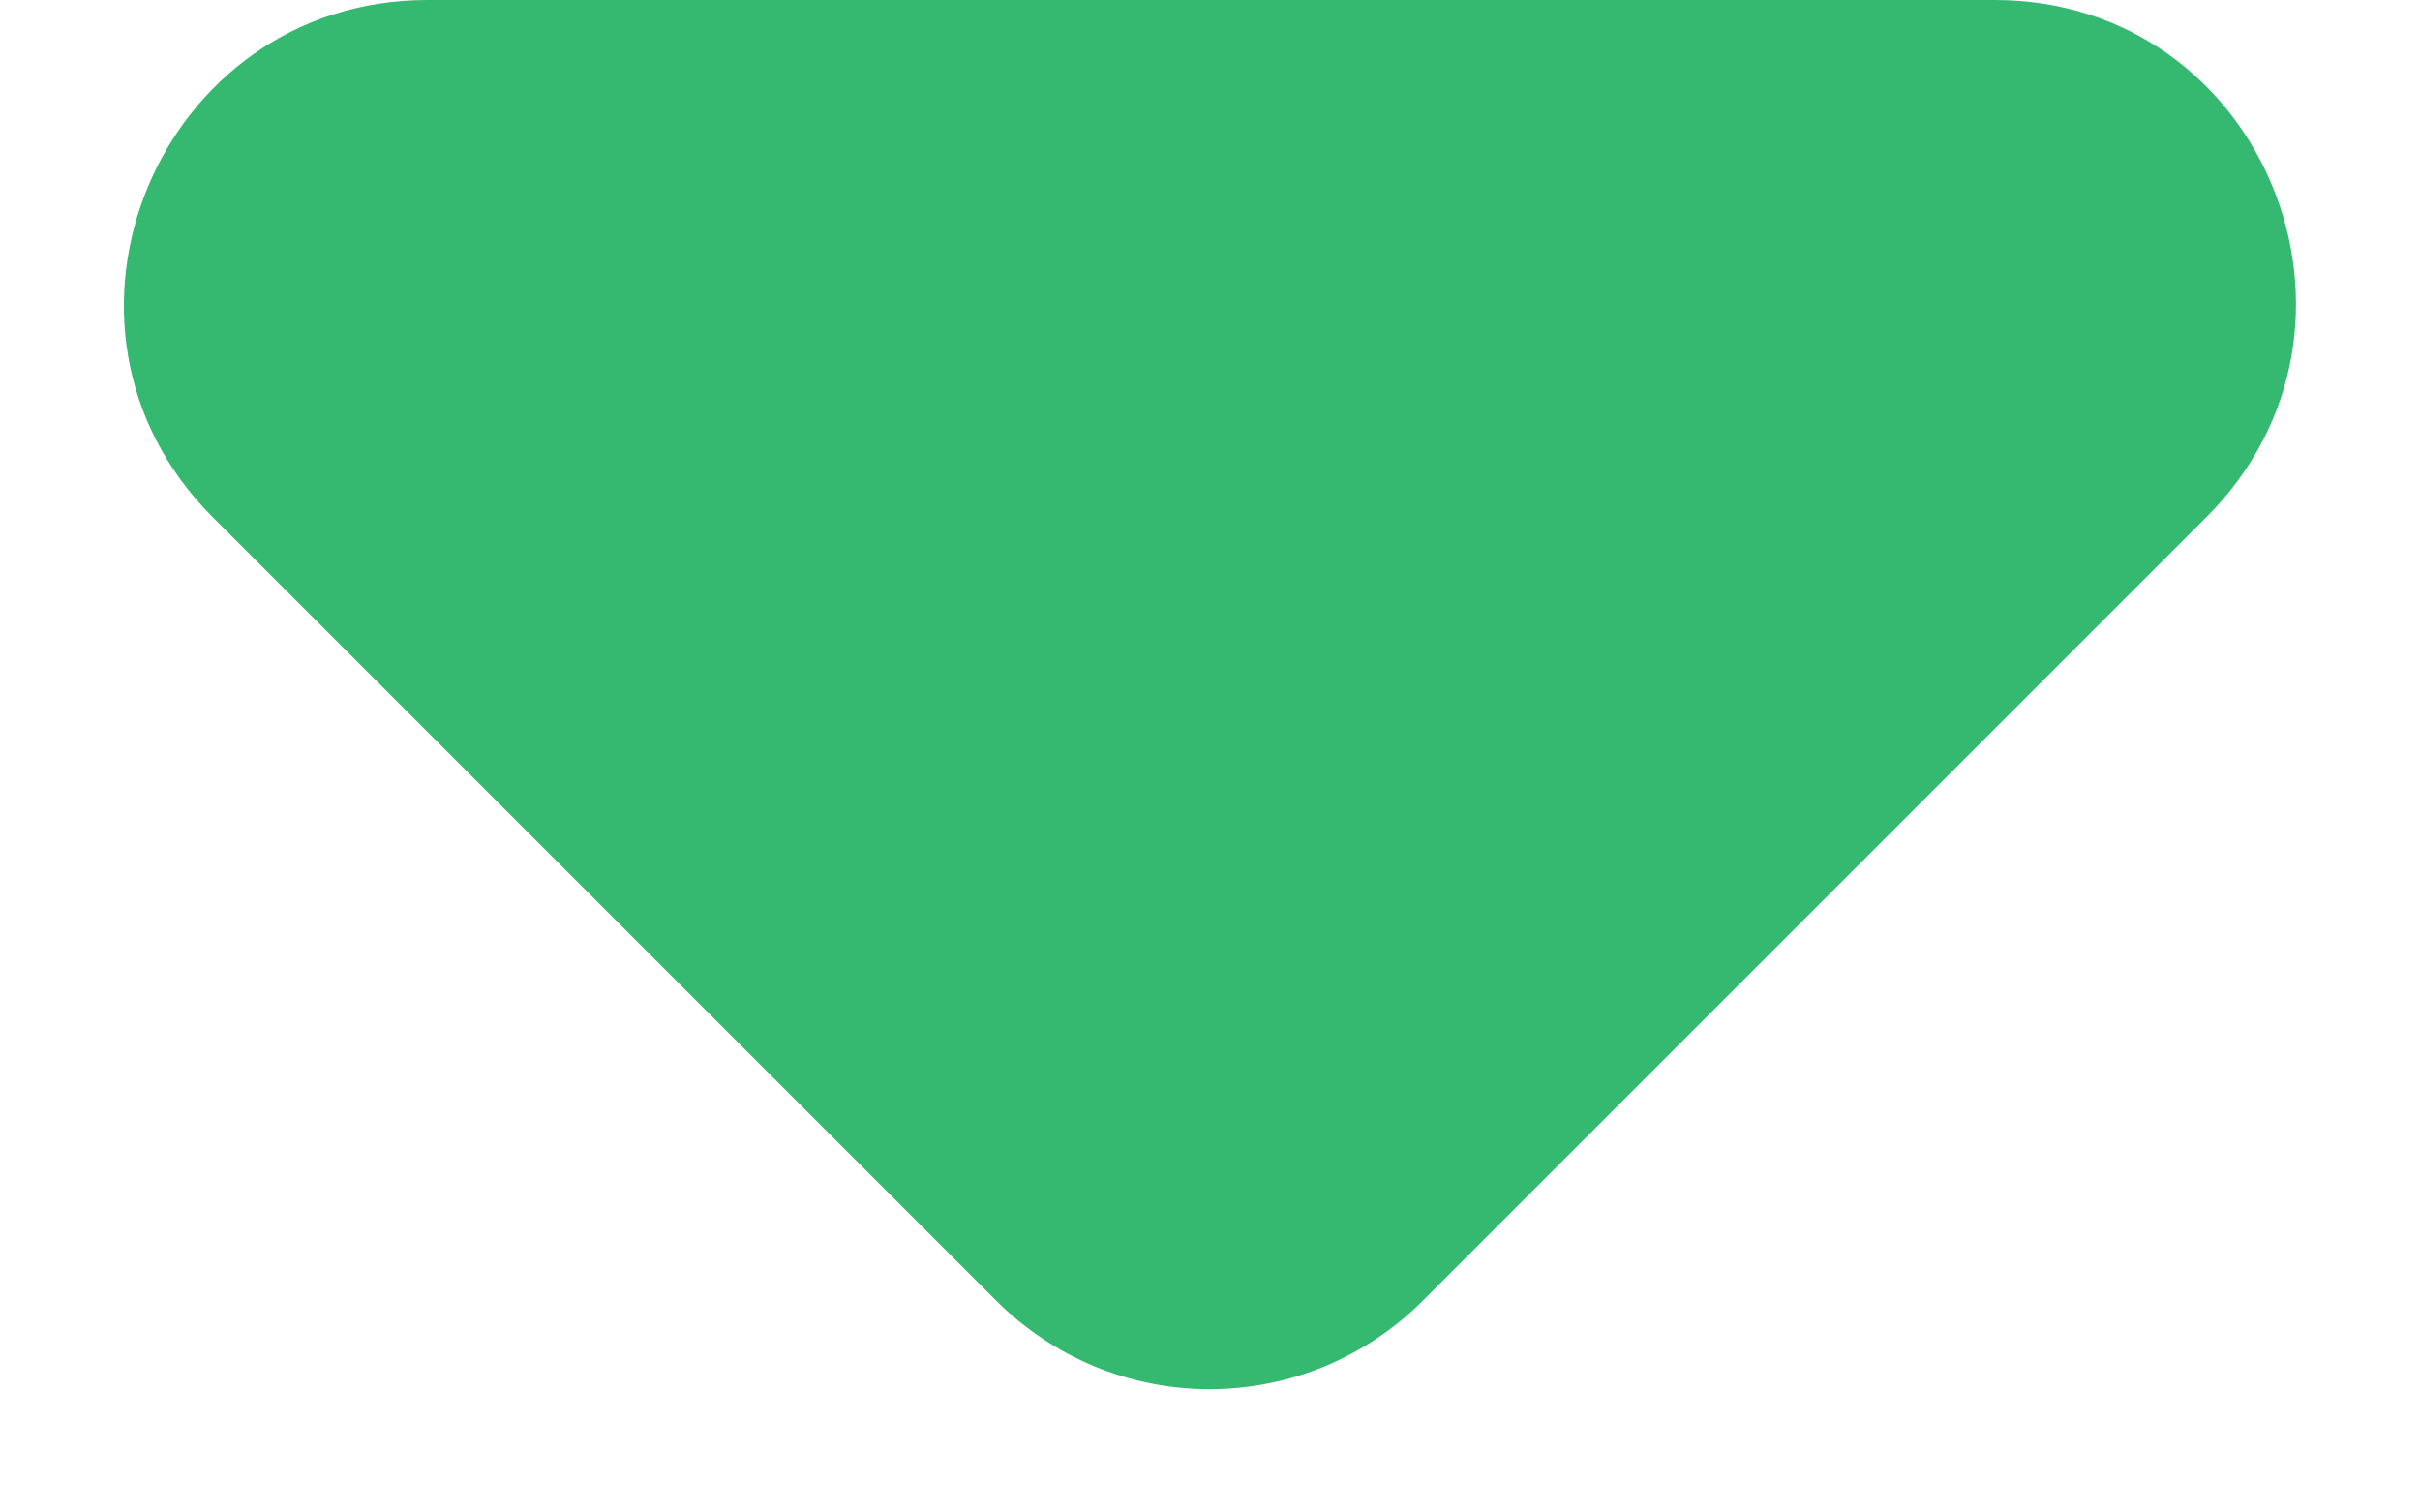 <svg width="16" height="10" viewBox="0 0 16 10" fill="none" xmlns="http://www.w3.org/2000/svg">
<path d="M14.587 3.42L9.407 8.6C9.222 8.785 9.002 8.932 8.76 9.033C8.519 9.133 8.259 9.185 7.997 9.185C7.735 9.185 7.476 9.133 7.234 9.033C6.992 8.932 6.772 8.785 6.587 8.6L1.407 3.42C0.147 2.16 1.047 -1.33514e-05 2.827 -1.33514e-05H13.187C14.967 -1.33514e-05 15.847 2.16 14.587 3.42Z" fill="#35B970"/>
</svg>
